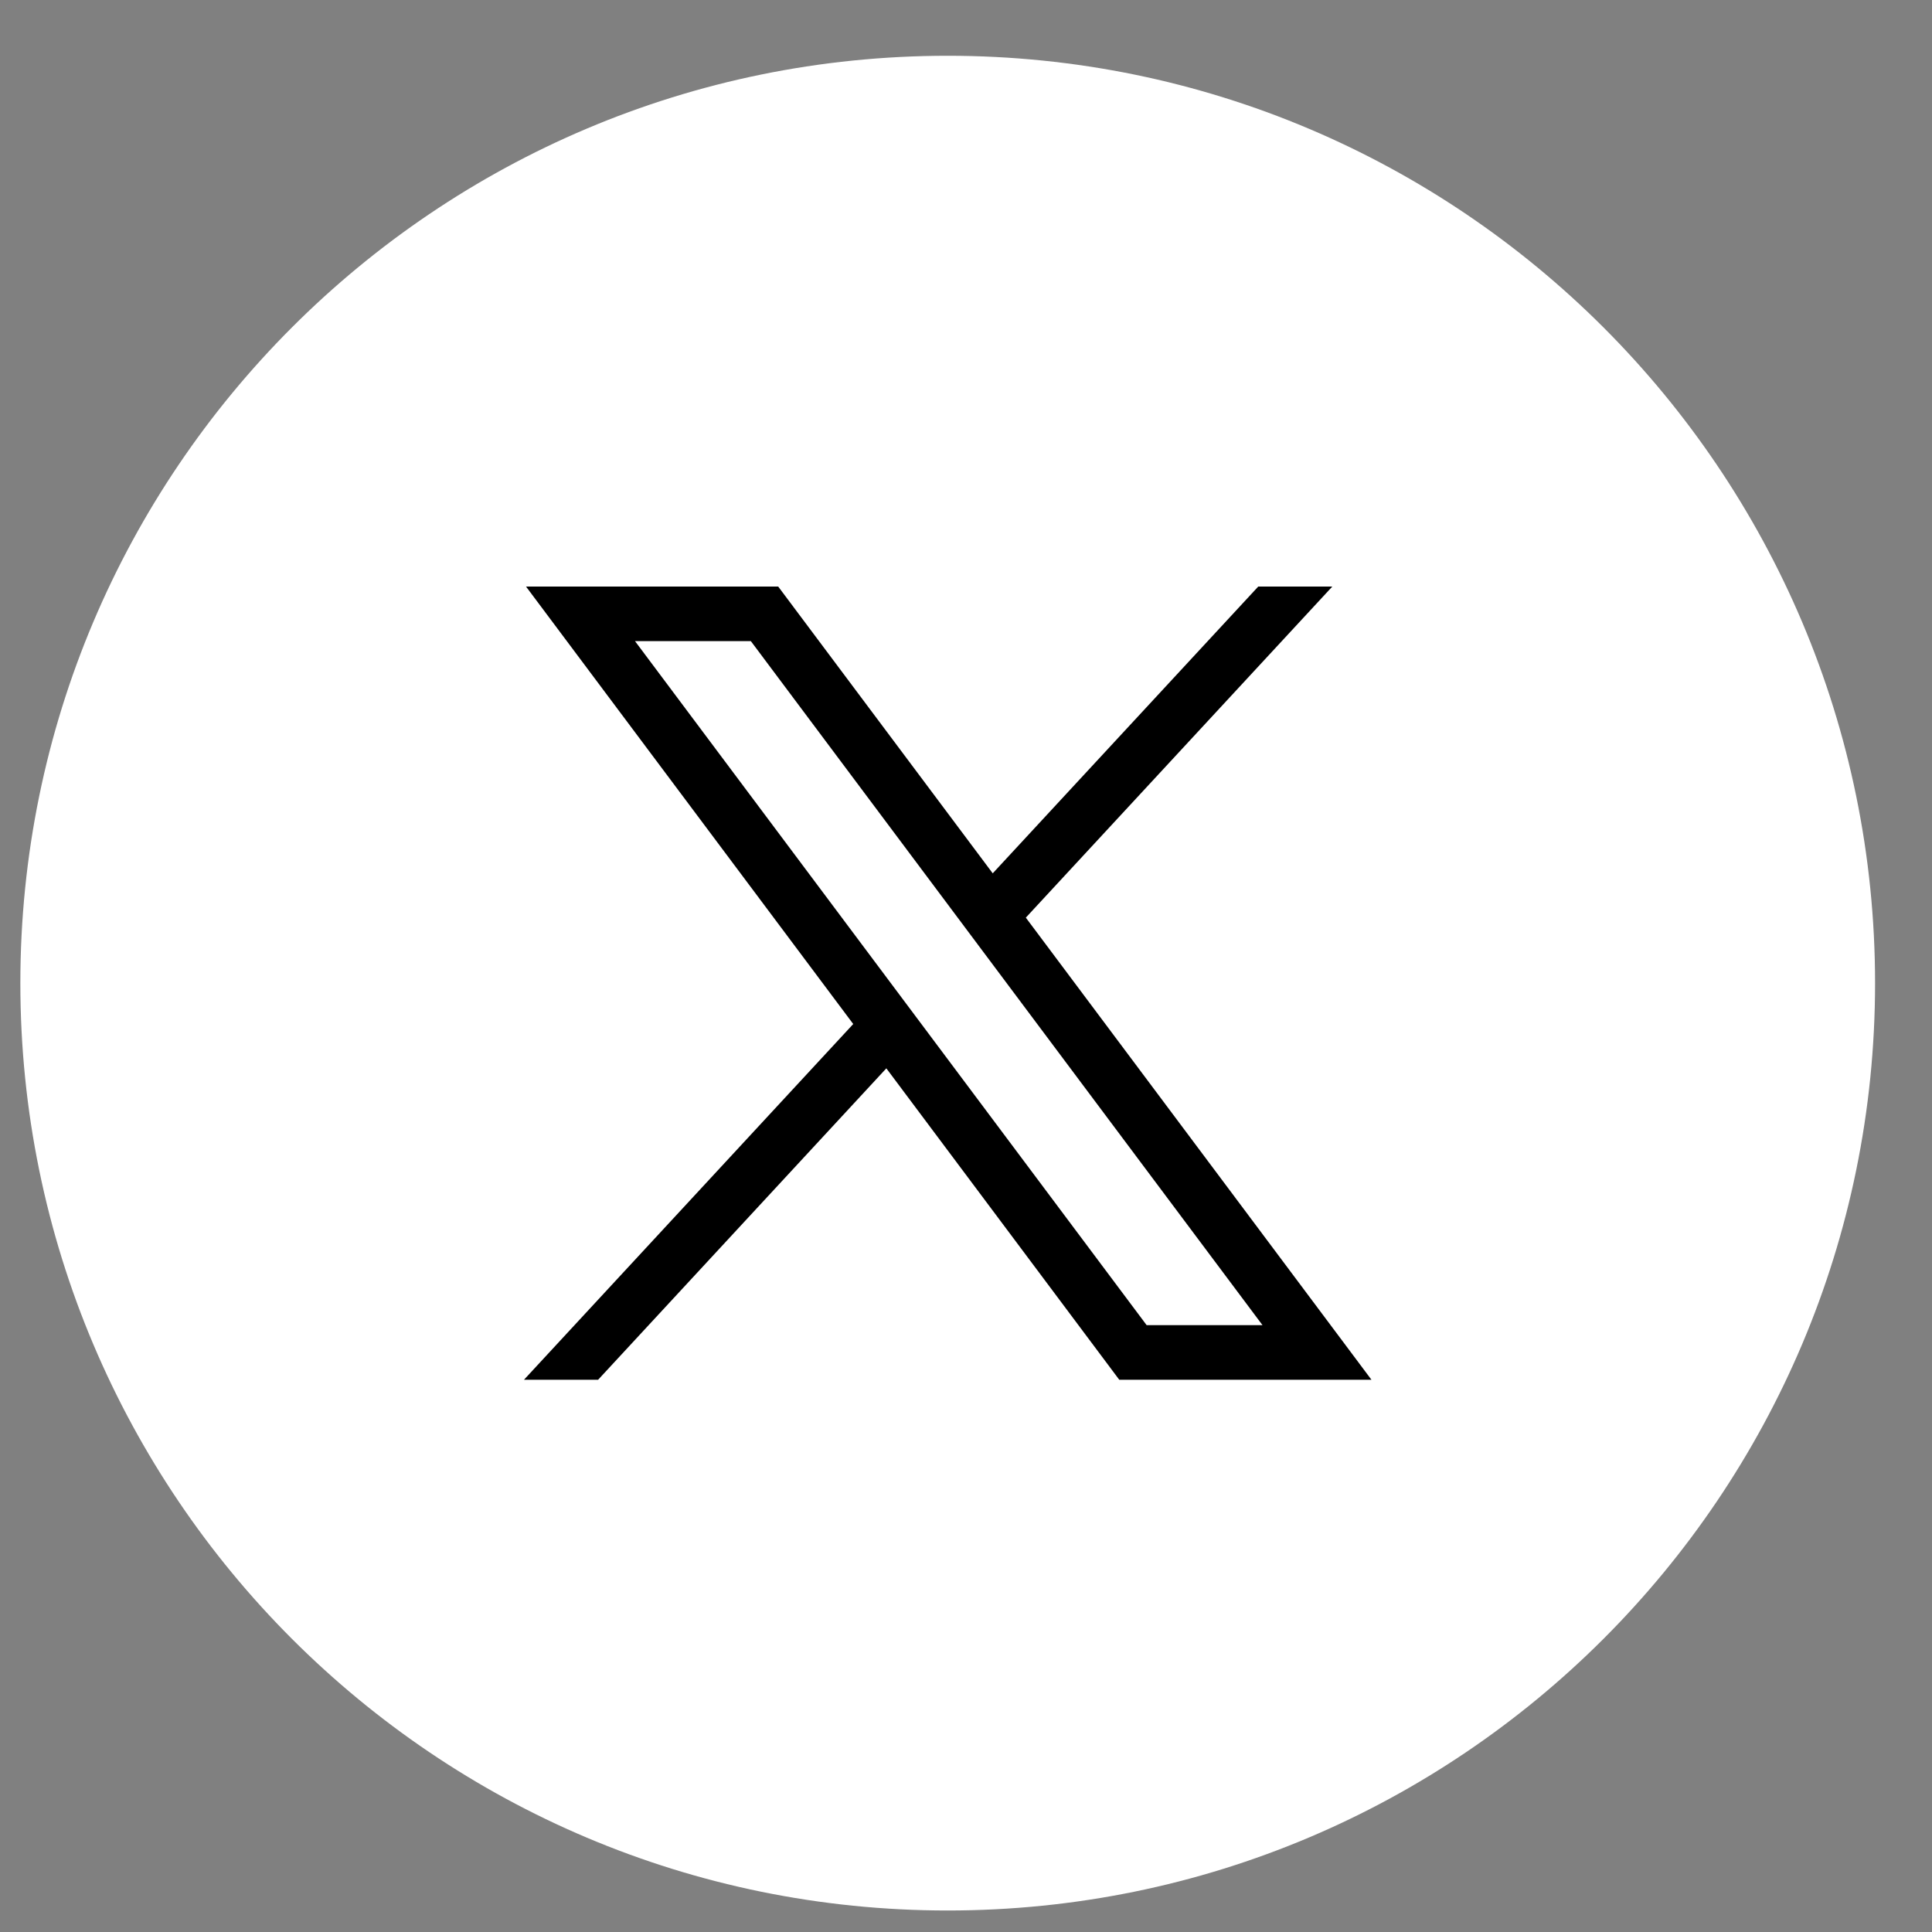 <svg width="30" height="30" viewBox="0 0 30 30" fill="none" xmlns="http://www.w3.org/2000/svg">
<rect x="0" y="0" width="30" height="30" fill="#808080" stroke="none"/>
<path d="M14.716 29.666C22.669 29.666 29.116 23.219 29.116 15.266C29.116 7.313 22.669 0.866 14.716 0.866C6.763 0.866 0.316 7.313 0.316 15.266C0.316 23.219 6.763 29.666 14.716 29.666Z" fill="white"/>
<path d="M8.168 9.108L13.249 15.901L8.136 21.425H9.287L13.763 16.589L17.38 21.425H21.296L15.929 14.249L20.688 9.108H19.538L15.415 13.561L12.084 9.108H8.168ZM9.86 9.955H11.659L19.604 20.577H17.805L9.86 9.955Z" fill="black"/>
</svg>
